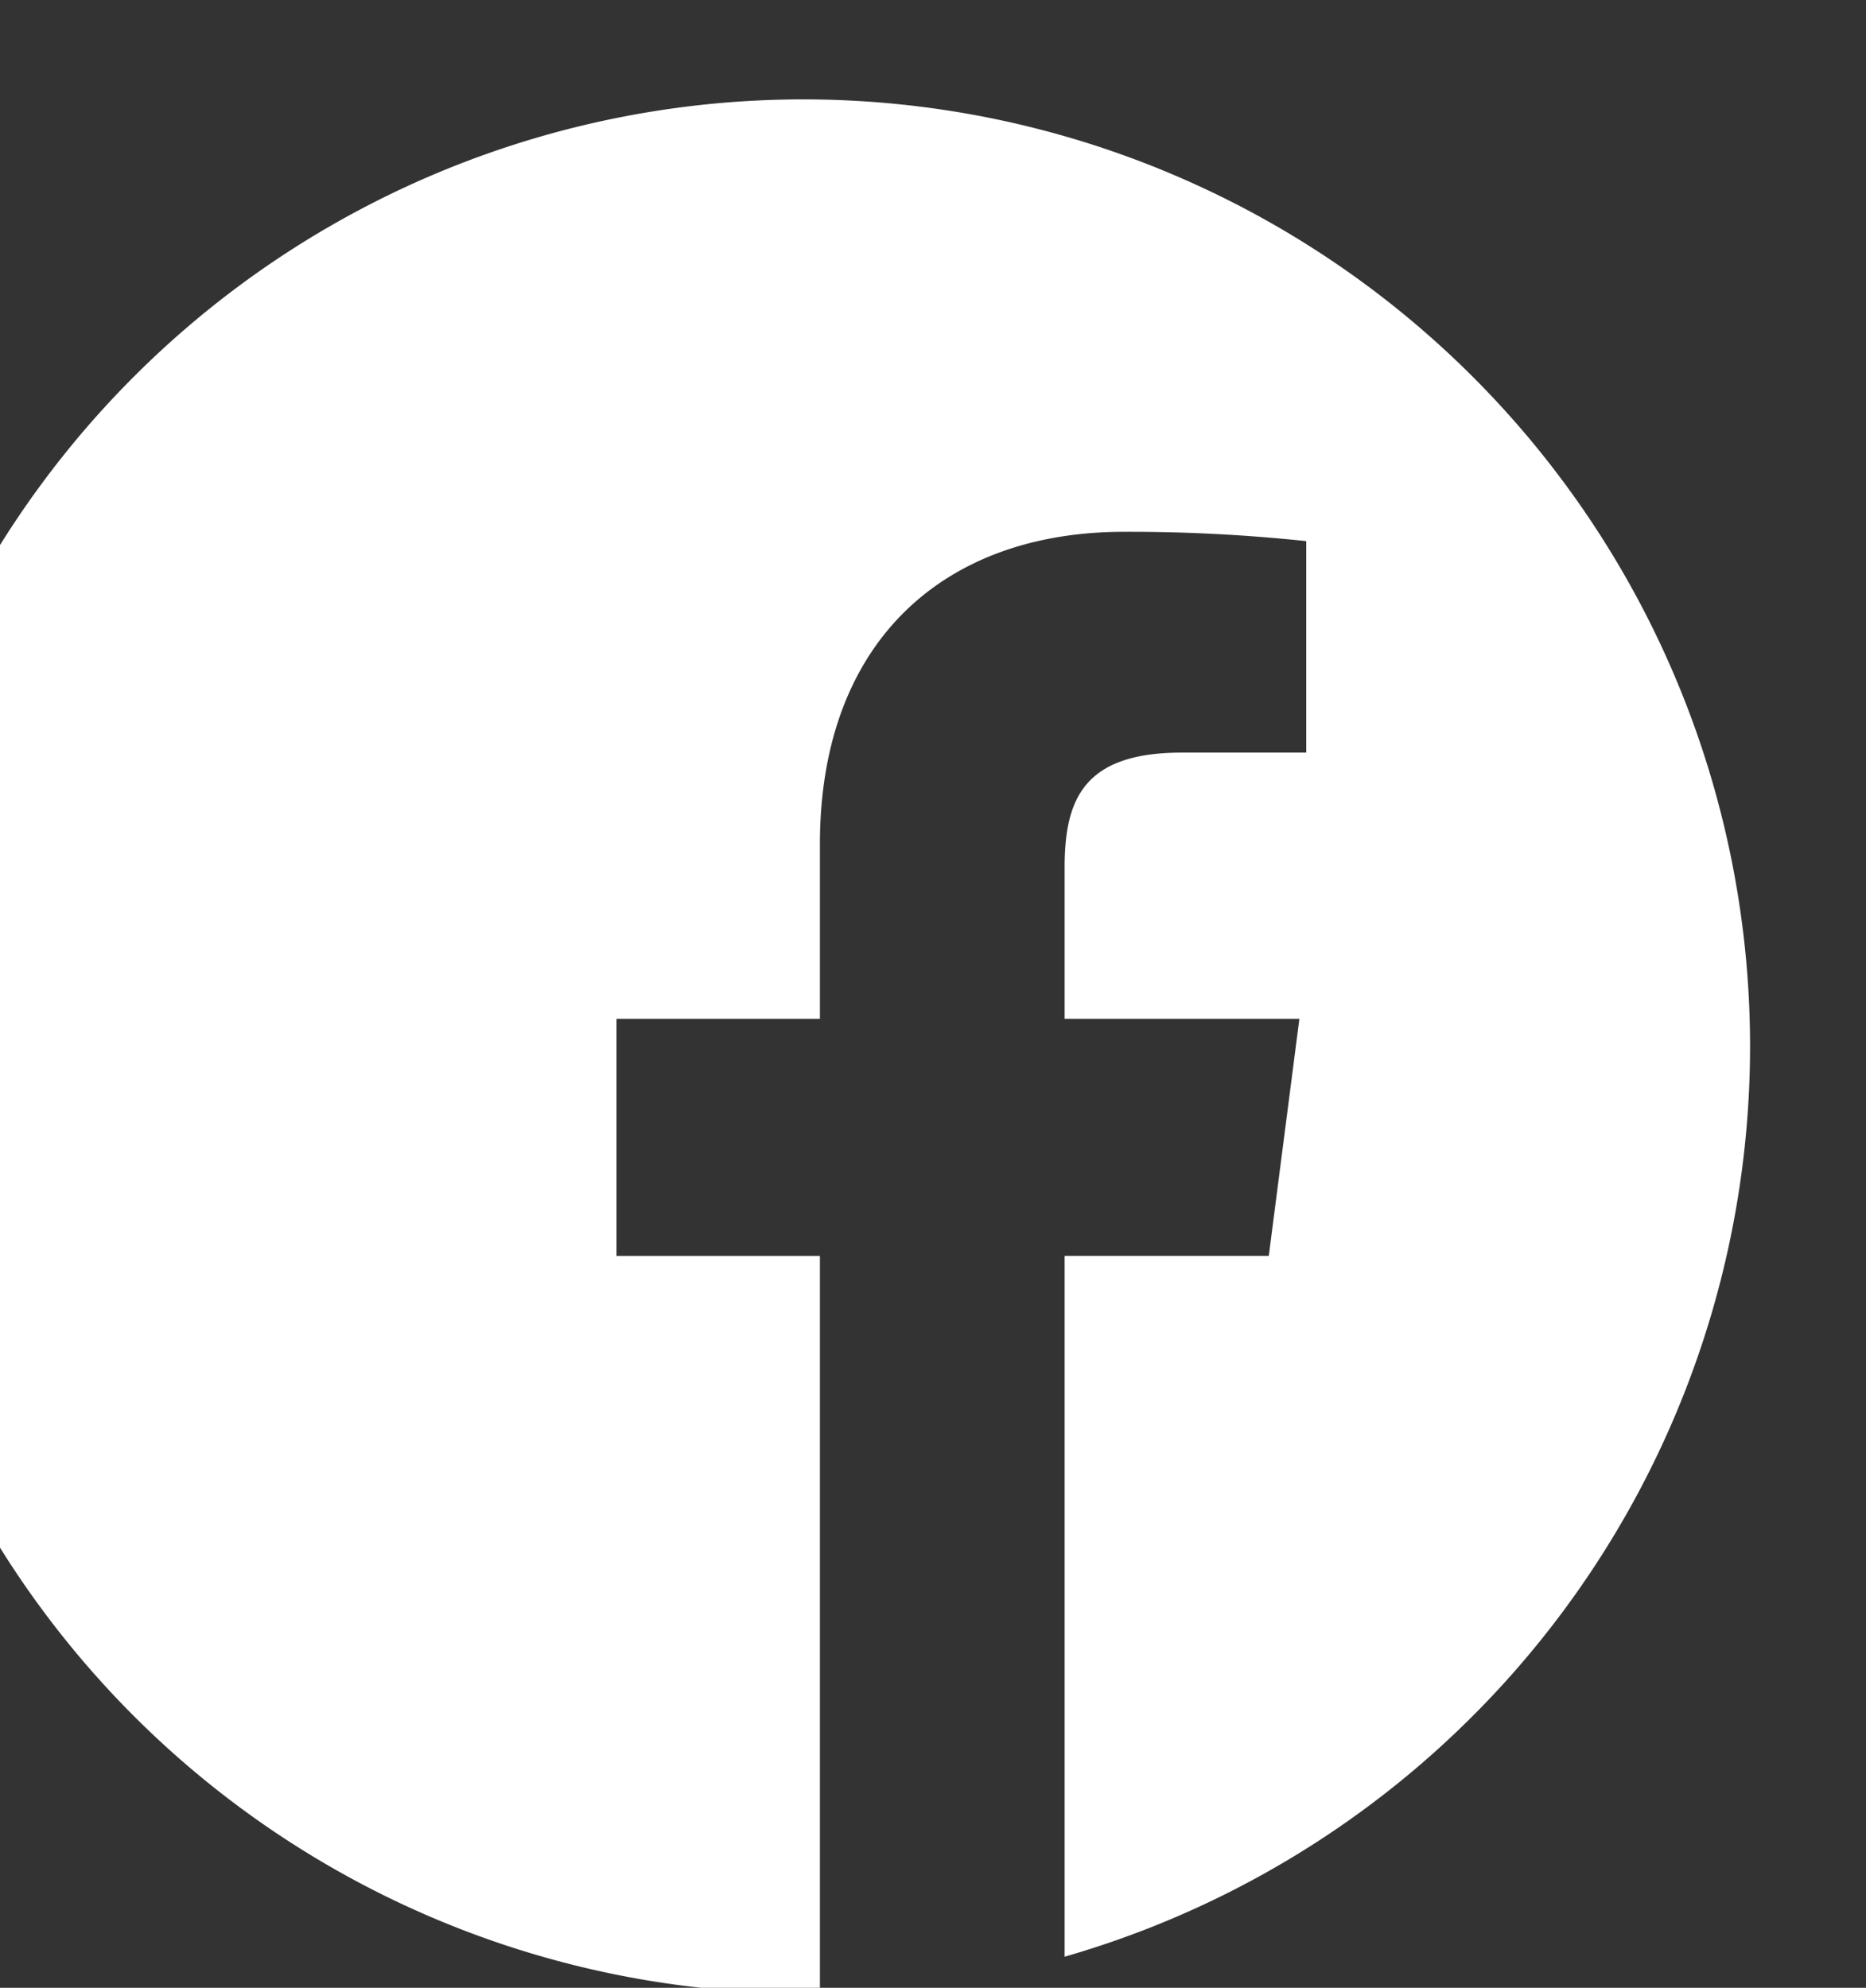 <svg xmlns="http://www.w3.org/2000/svg" xmlns:xlink="http://www.w3.org/1999/xlink" width="169" height="180" viewBox="0 0 169 180">
  <rect x="0" y="0" width="169" height="180" fill="#333333" stroke="none"/>
  <defs>
    <clipPath id="clip-path">
      <rect id="Rectangle_61" data-name="Rectangle 61" width="169" height="180" transform="translate(0 3565)" fill="#fff"/>
    </clipPath>
  </defs>
  <g id="Mask_Group_17" data-name="Mask Group 17" transform="translate(0 -3565)" clip-path="url(#clip-path)">
    <g id="facebook_9_" data-name="facebook (9)" transform="translate(-13 3574)">
      <path id="Path_11" data-name="Path 11" d="M293.006,508.668q-1.072.175-2.151.322Q291.935,508.843,293.006,508.668Zm0,0" transform="translate(-193.43 -338.284)" fill="#fff"/>
      <path id="Path_12" data-name="Path 12" d="M300.364,507.793c-.341.063-.683.12-1.025.179C299.681,507.913,300.022,507.856,300.364,507.793Zm0,0" transform="translate(-199.072 -337.702)" fill="#fff"/>
      <path id="Path_13" data-name="Path 13" d="M280.131,510.34q-1.254.141-2.521.249Q278.876,510.483,280.131,510.34Zm0,0" transform="translate(-184.621 -339.396)" fill="#fff"/>
      <path id="Path_14" data-name="Path 14" d="M287.655,509.738c-.4.054-.806.1-1.209.15C286.849,509.841,287.253,509.792,287.655,509.738Zm0,0" transform="translate(-190.498 -338.996)" fill="#fff"/>
      <path id="Path_15" data-name="Path 15" d="M307.569,506.41c-.3.064-.6.128-.905.19C306.966,506.538,307.268,506.474,307.569,506.41Zm0,0" transform="translate(-203.943 -336.782)" fill="#fff"/>
      <path id="Path_16" data-name="Path 16" d="M325.214,502.113c-.243.069-.487.135-.73.2C324.728,502.248,324.971,502.182,325.214,502.113Zm0,0" transform="translate(-215.795 -333.925)" fill="#fff"/>
      <path id="Path_17" data-name="Path 17" d="M319.855,503.543c-.264.069-.53.14-.8.207Q319.457,503.65,319.855,503.543Zm0,0" transform="translate(-212.187 -334.876)" fill="#fff"/>
      <path id="Path_18" data-name="Path 18" d="M312.912,505.254c-.28.065-.563.127-.845.19C312.349,505.381,312.632,505.319,312.912,505.254Zm0,0" transform="translate(-207.536 -336.014)" fill="#fff"/>
      <path id="Path_19" data-name="Path 19" d="M274.836,511.09q-.677.057-1.356.1Q274.159,511.147,274.836,511.09Zm0,0" transform="translate(-181.875 -339.895)" fill="#fff"/>
      <path id="Path_20" data-name="Path 20" d="M171.5,85.75A85.75,85.75,0,1,0,85.75,171.5c.5,0,1-.01,1.507-.02V104.728H68.834V83.257H87.257v-15.8c0-18.323,11.186-28.3,27.531-28.3a151.653,151.653,0,0,1,16.516.844v19.15H120.034c-8.892,0-10.614,4.226-10.614,10.427V83.257h21.262l-2.771,21.47H109.42v63.459A85.8,85.8,0,0,0,171.5,85.75Zm0,0" fill="#fff"/>
      <path id="Path_21" data-name="Path 21" d="M267.578,511.43q-1.339.086-2.688.133Q266.239,511.518,267.578,511.43Zm0,0" transform="translate(-176.163 -340.121)" fill="#fff"/>
      <path id="Path_22" data-name="Path 22" d="M261.928,511.836q-.71.024-1.424.035Q261.216,511.86,261.928,511.836Zm0,0" transform="translate(-173.245 -340.391)" fill="#fff"/>
    </g>
  </g>
</svg>
